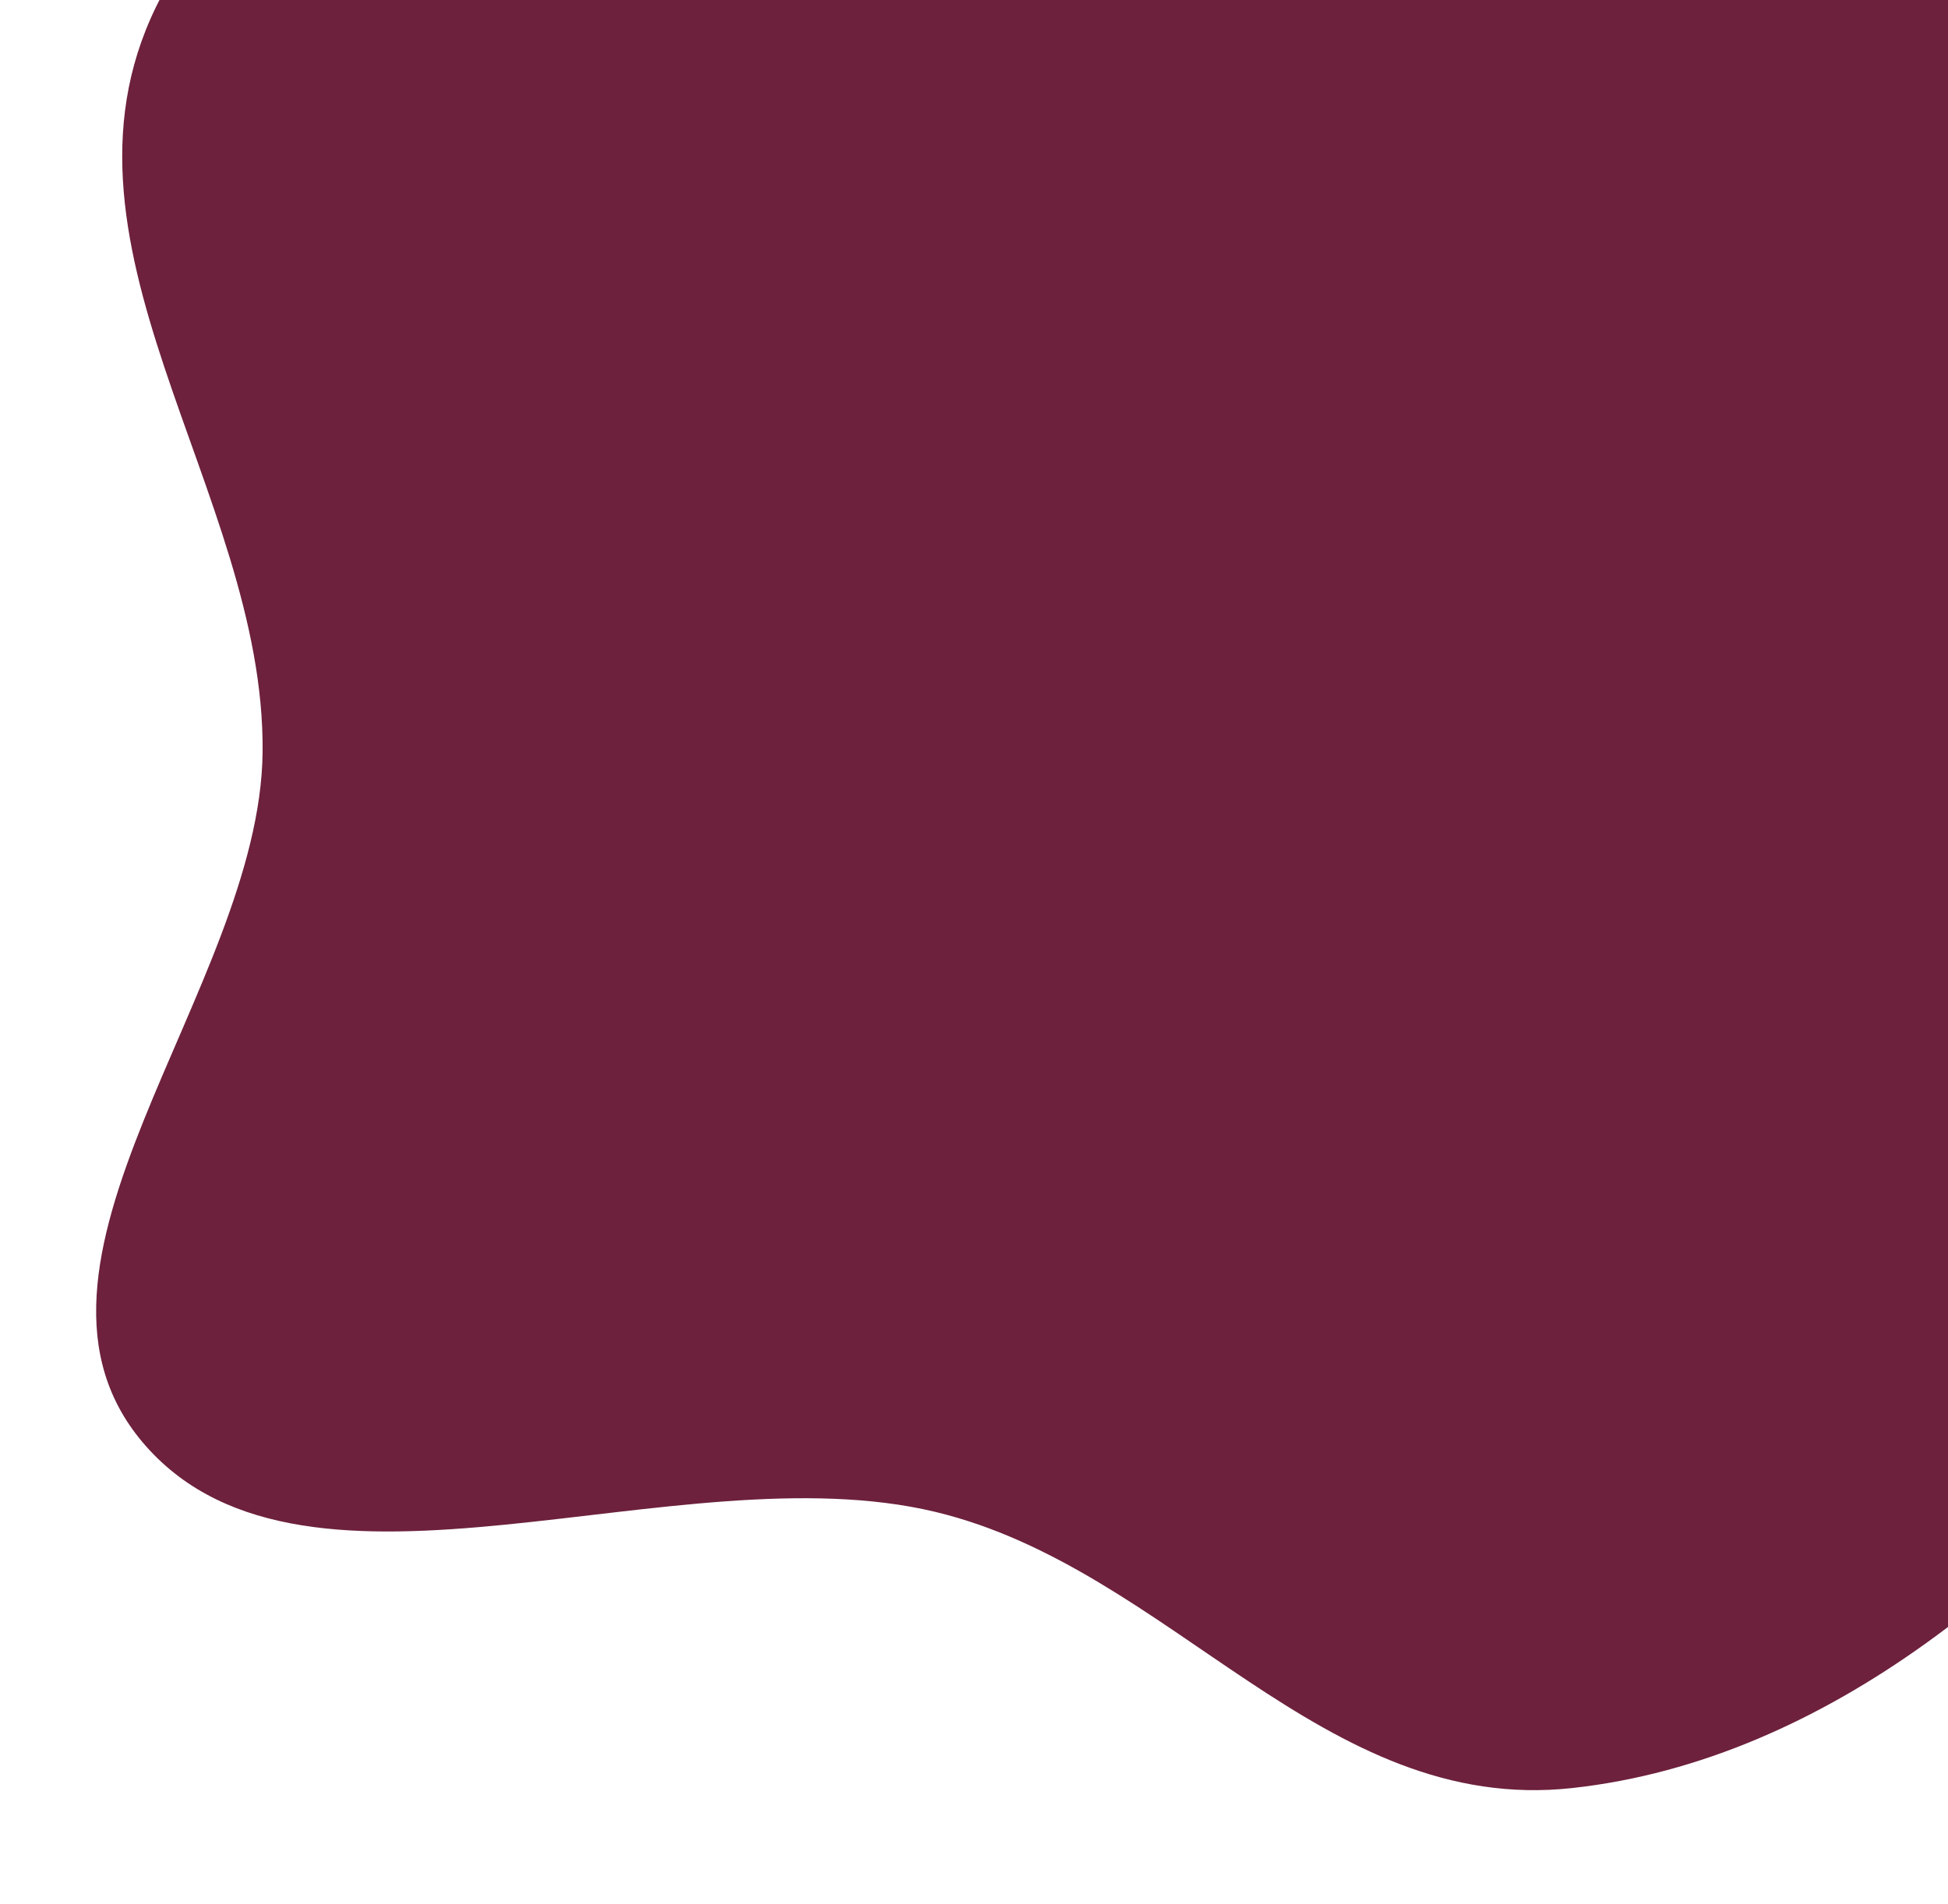 <svg width="720" height="704" xmlns="http://www.w3.org/2000/svg" fill="none">
  <g>
    <title>Layer 1</title>
    <path stroke-width="0" transform="rotate(-16, 419.845, 254.533)" id="svg_1" fill="#6D213C"
      d="m462.79,-183.306c111.423,4.716 228.63,41.602 296.663,118.397c62.904,71.006 20.638,171.83 38.606,260.056c14.446,70.93 68.358,133.847 56.125,205.09c-13.553,78.928 -56.761,154.248 -126.711,205.982c-73.261,54.182 -170.295,99.709 -264.684,83.485c-91.485,-15.724 -119.984,-118.848 -198.145,-163.036c-85.52,-48.348 -234.62,-21.85 -273.711,-103.722c-38.295,-80.203 87.031,-150.656 112.123,-234.704c27.794,-93.101 -29.974,-205.576 41.295,-279.185c73.836,-76.26 203.86,-97.213 318.439,-92.363z"
      clip-rule="evenodd" fill-rule="evenodd" />
  </g>
</svg>